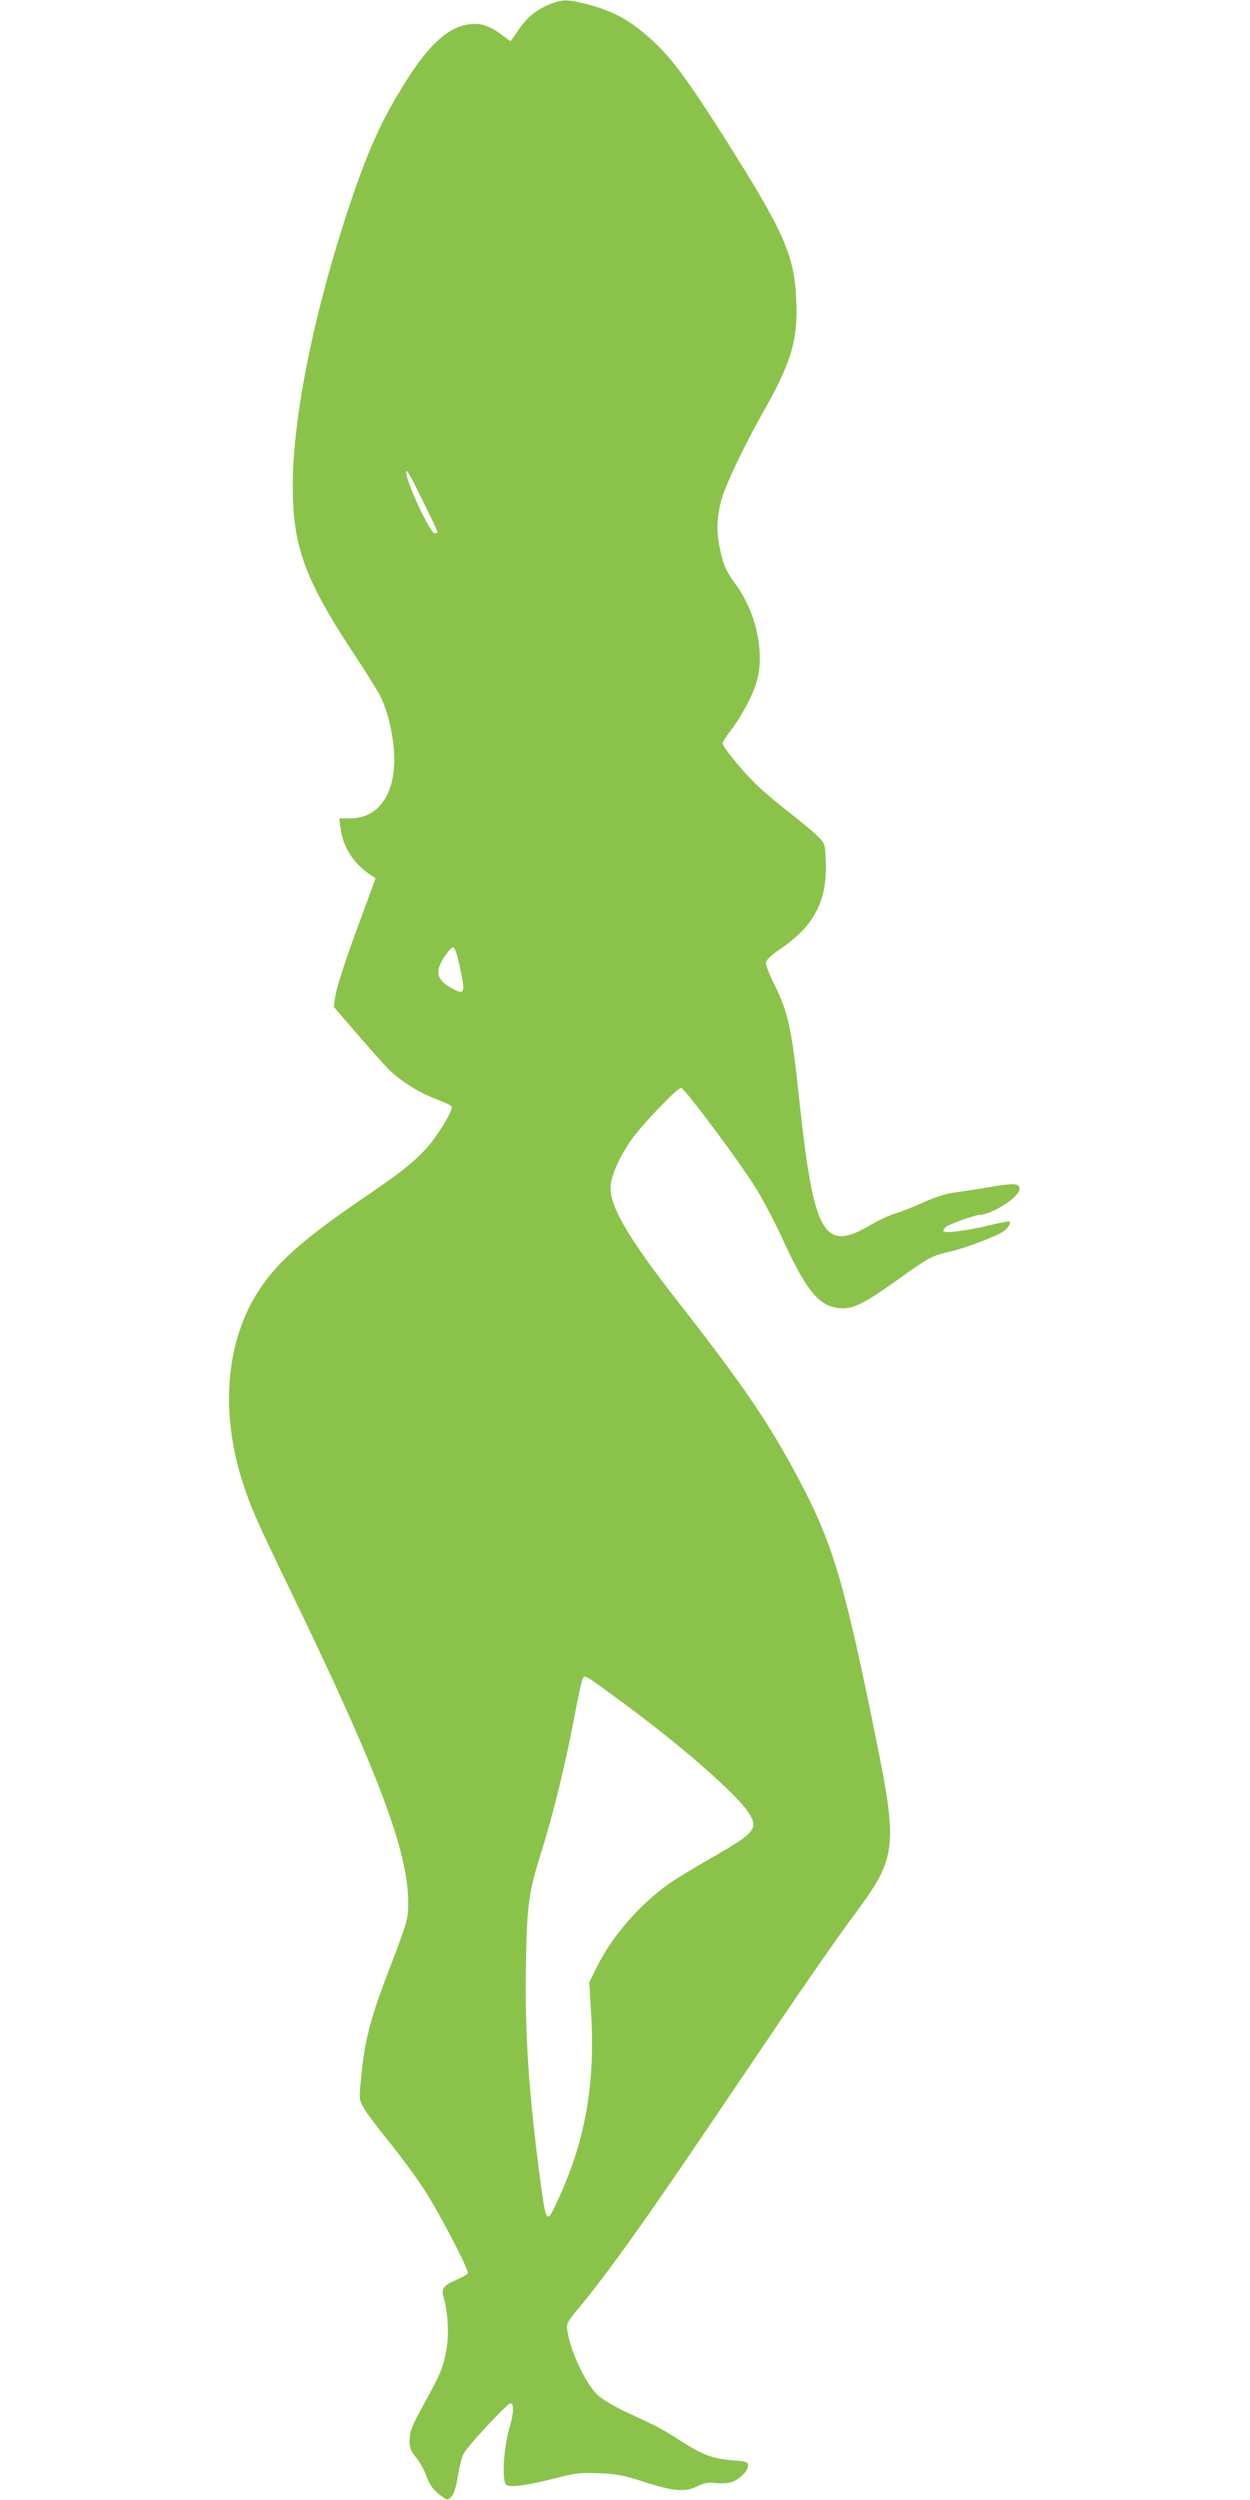 <?xml version="1.0" standalone="no"?>
<!DOCTYPE svg PUBLIC "-//W3C//DTD SVG 20010904//EN"
 "http://www.w3.org/TR/2001/REC-SVG-20010904/DTD/svg10.dtd">
<svg version="1.0" xmlns="http://www.w3.org/2000/svg"
 width="640pt" height="1280pt" viewBox="0 0 640 1280"
 preserveAspectRatio="xMidYMid meet">
<g transform="translate(0,1280) scale(0.1,-0.1)"
fill="#8bc34a" stroke="none">
<path d="M2812 12777 c-70 -29 -115 -67 -159 -133 -20 -30 -37 -54 -39 -54 -2
0 -24 15 -48 34 -58 44 -107 60 -162 52 -130 -17 -245 -139 -408 -431 -73
-133 -134 -278 -211 -510 -178 -536 -287 -1074 -286 -1425 0 -305 61 -474 302
-841 67 -101 132 -205 145 -231 36 -70 64 -183 71 -283 14 -212 -73 -345 -225
-345 l-55 0 7 -52 c12 -97 68 -182 155 -239 l24 -15 -62 -170 c-90 -240 -140
-394 -146 -445 l-6 -44 116 -135 c64 -74 135 -154 158 -178 60 -62 164 -128
249 -159 40 -15 76 -32 80 -37 9 -13 -41 -102 -98 -178 -63 -81 -140 -146
-304 -258 -342 -231 -483 -353 -580 -500 -173 -259 -205 -624 -88 -988 40
-126 70 -195 248 -562 447 -924 600 -1329 600 -1591 0 -87 -1 -90 -115 -389
-79 -207 -110 -331 -125 -497 -12 -121 -12 -123 12 -165 13 -24 71 -101 129
-173 58 -71 136 -177 174 -235 79 -119 239 -426 230 -440 -3 -6 -28 -19 -55
-31 -69 -30 -82 -47 -69 -90 22 -76 29 -188 15 -267 -17 -95 -29 -124 -118
-285 -59 -108 -70 -135 -71 -177 -1 -42 4 -56 32 -91 18 -22 42 -63 52 -91 20
-54 38 -79 82 -110 28 -20 29 -20 48 -1 13 12 24 47 33 105 8 47 21 99 30 116
20 38 224 257 239 257 21 0 18 -50 -8 -139 -26 -91 -35 -245 -16 -275 13 -20
99 -9 253 30 110 28 134 30 228 26 88 -4 126 -11 233 -46 147 -47 207 -52 269
-20 32 16 53 20 89 16 26 -3 62 -2 80 3 42 12 89 58 89 85 0 20 -7 23 -77 28
-103 8 -154 27 -265 98 -51 33 -115 71 -143 84 -27 13 -93 44 -145 68 -52 25
-113 61 -136 81 -61 53 -143 223 -159 333 -6 35 -2 43 56 113 162 195 362 477
822 1160 345 511 473 697 612 885 194 264 201 329 89 878 -161 794 -219 988
-384 1304 -159 302 -287 491 -640 943 -236 302 -333 466 -334 565 0 58 37 147
105 247 50 73 236 268 256 268 17 0 296 -373 382 -512 36 -57 100 -178 142
-271 121 -261 182 -334 287 -345 68 -6 122 20 304 150 157 112 167 118 271
142 73 17 223 74 264 101 24 16 40 42 31 51 -3 2 -50 -7 -105 -20 -120 -29
-233 -43 -233 -28 0 5 6 15 14 21 15 13 152 61 172 61 61 0 204 92 204 131 0
31 -24 33 -153 11 -67 -11 -149 -24 -182 -28 -38 -4 -96 -23 -155 -49 -52 -24
-118 -50 -146 -58 -28 -8 -88 -36 -132 -62 -233 -136 -285 -46 -357 620 -43
404 -58 470 -137 628 -22 44 -38 88 -36 100 2 13 30 39 73 68 175 119 241 247
233 450 -3 85 -4 89 -38 124 -19 20 -82 73 -140 118 -58 45 -134 108 -169 142
-72 67 -181 200 -181 219 0 7 19 37 43 68 53 69 110 175 131 247 43 147 -1
354 -108 500 -49 68 -63 98 -81 186 -18 87 -15 162 11 253 20 72 119 279 209
438 145 253 181 373 172 573 -9 234 -59 348 -373 844 -177 279 -260 392 -351
478 -119 112 -208 162 -353 199 -96 24 -121 24 -188 -3z m-648 -2540 c42 -85
76 -157 76 -160 0 -4 -7 -7 -15 -7 -23 0 -145 262 -145 311 0 22 13 0 84 -144z
m176 -2328 c7 -23 17 -73 25 -111 16 -85 7 -93 -60 -53 -54 31 -71 65 -55 108
12 35 57 97 70 97 5 0 14 -19 20 -41z m899 -3864 c274 -205 530 -431 591 -522
56 -85 40 -105 -185 -234 -88 -50 -188 -111 -223 -136 -147 -105 -287 -265
-364 -420 l-41 -82 10 -168 c20 -357 -31 -646 -170 -946 -58 -126 -60 -124
-88 80 -61 451 -83 777 -76 1127 5 305 14 368 78 571 59 190 122 443 164 665
20 107 41 205 46 218 9 23 9 23 40 5 17 -10 115 -81 218 -158z"/>
</g>
</svg>
